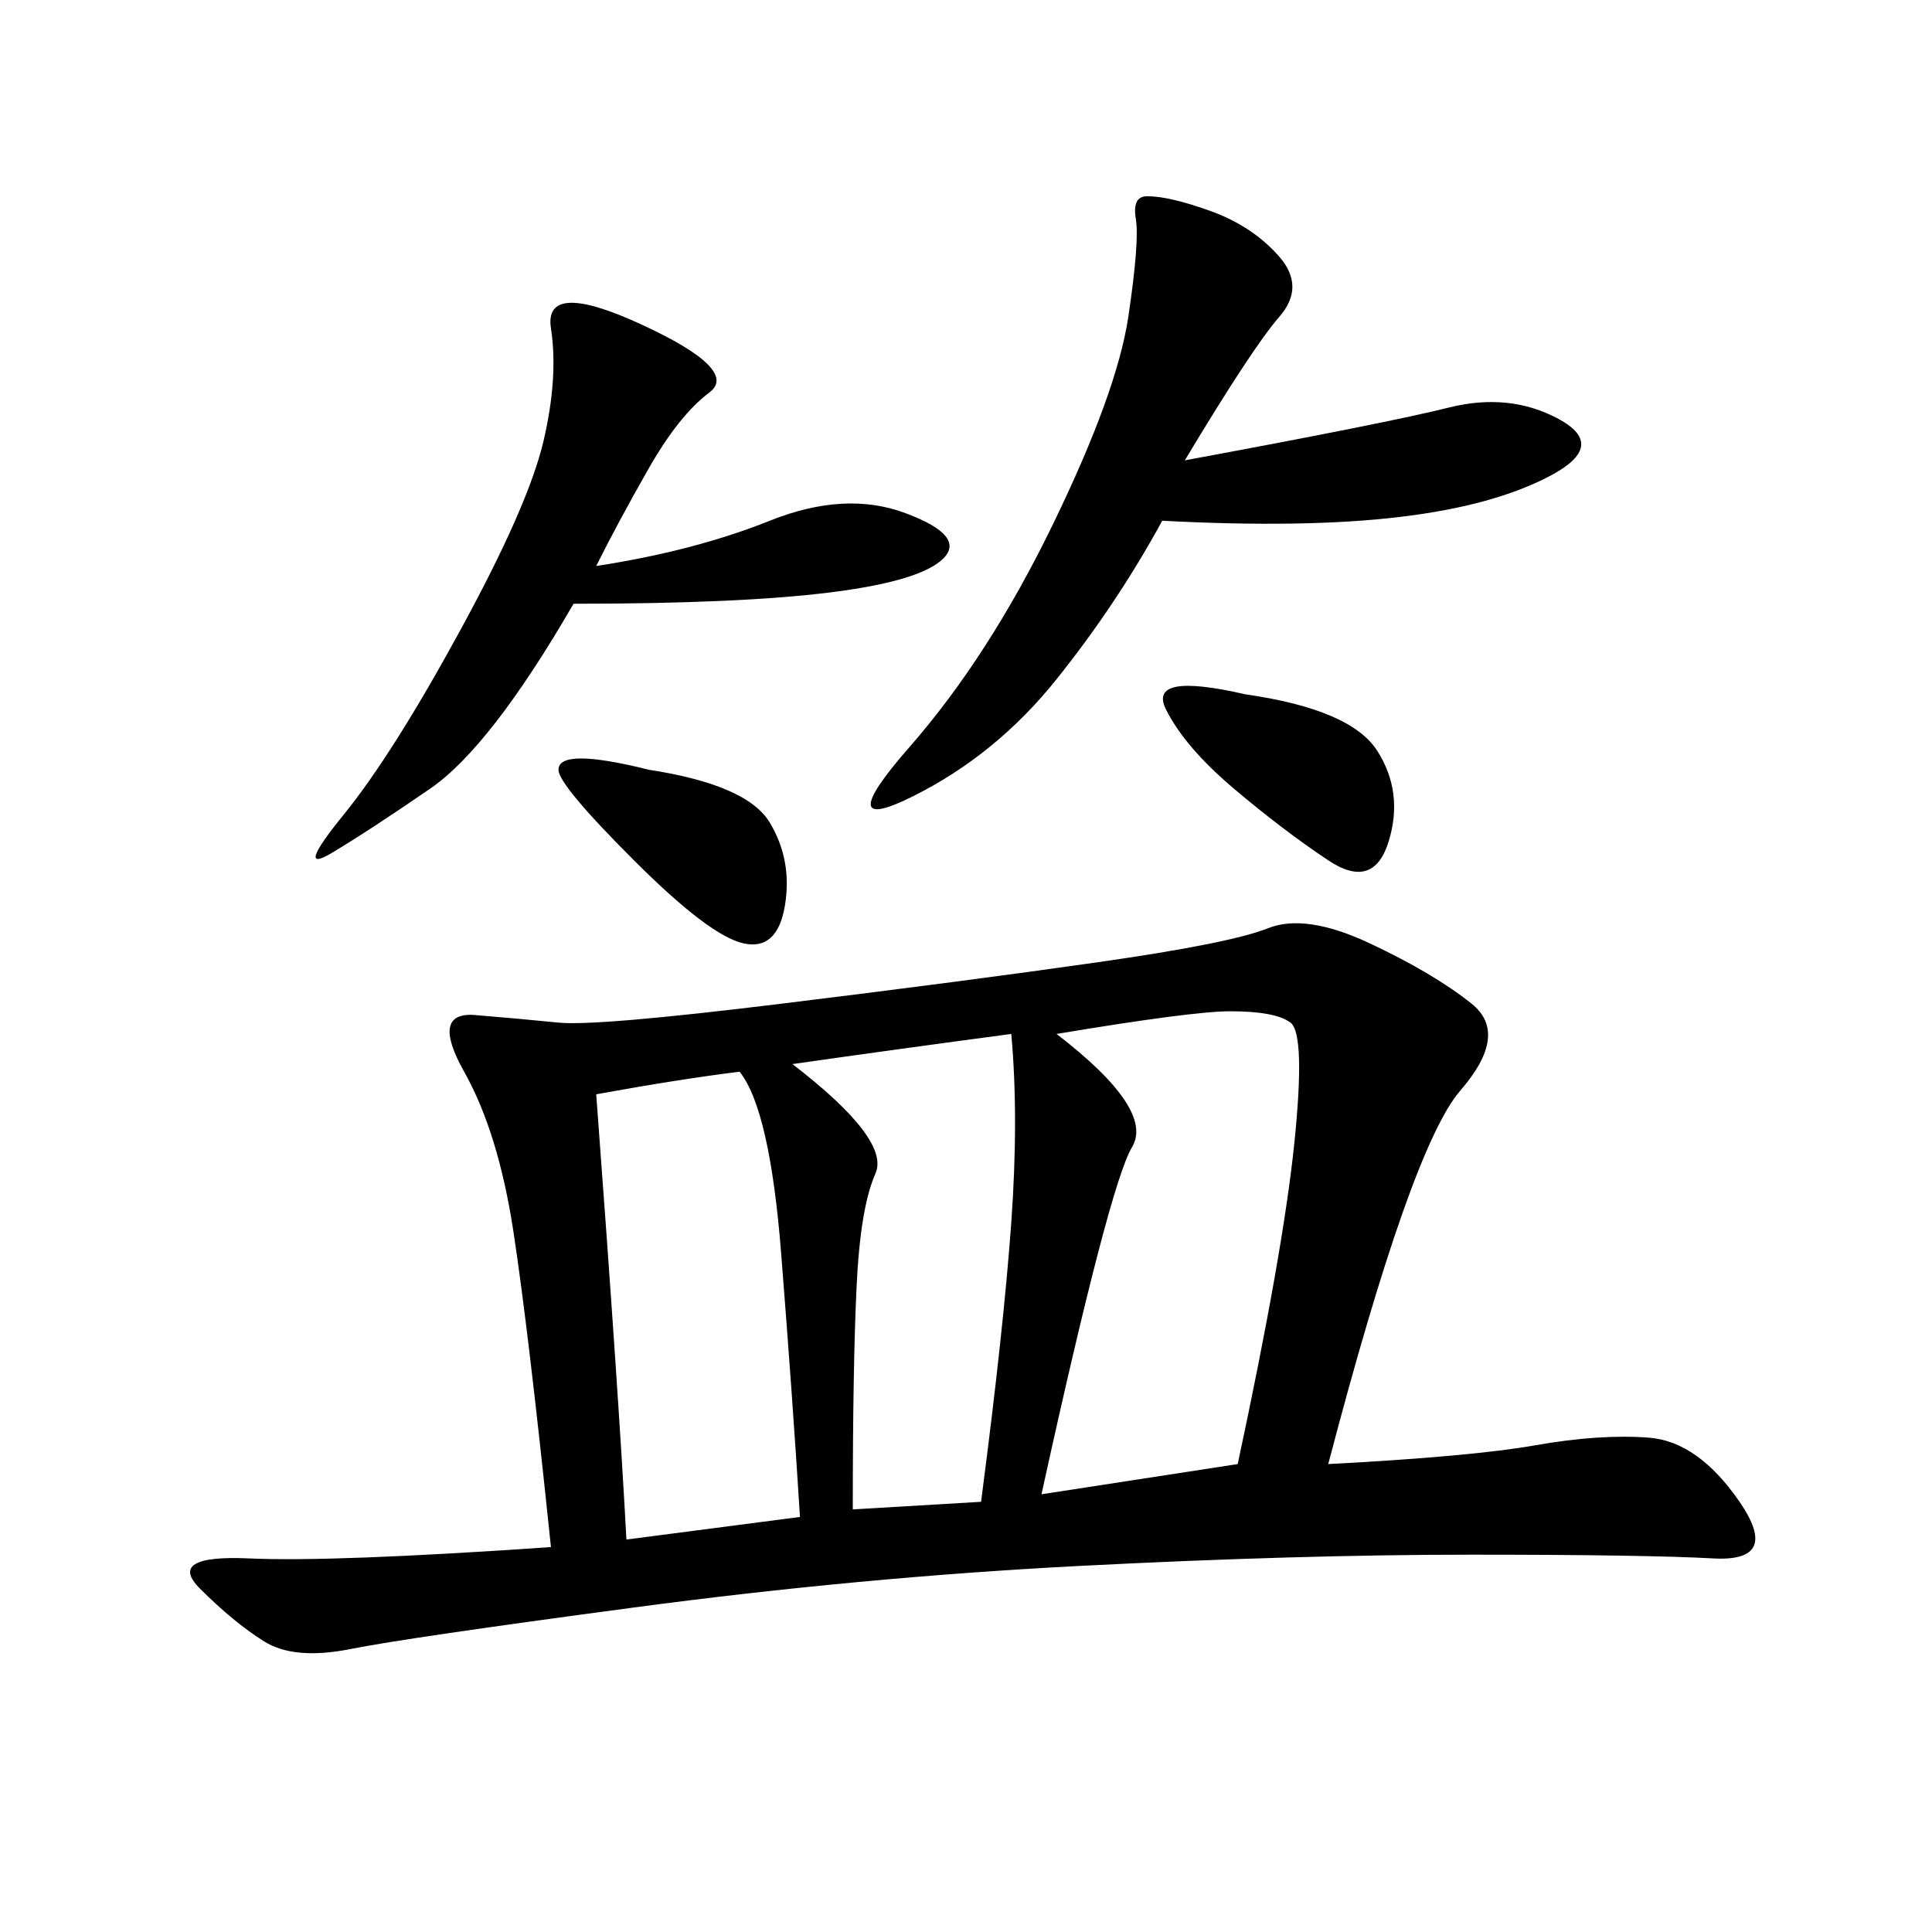 <svg xmlns="http://www.w3.org/2000/svg" xmlns:xlink="http://www.w3.org/1999/xlink" width="300" height="300"><path d="M206.25 227.34Q228.52 226.17 238.48 224.41Q248.44 222.66 256.05 223.24Q263.67 223.83 270.12 233.20Q276.56 242.58 266.02 241.99Q255.47 241.41 228.52 241.41L228.52 241.41Q201.56 241.41 167.58 243.16Q133.59 244.92 98.44 249.61Q63.28 254.30 54.49 256.05Q45.70 257.81 41.02 254.88Q36.33 251.95 31.05 246.68Q25.78 241.41 38.67 241.99Q51.56 242.58 85.55 240.23L85.55 240.23Q82.03 206.25 79.69 191.02Q77.34 175.78 72.07 166.41Q66.80 157.03 73.83 157.62Q80.86 158.20 86.72 158.79Q92.58 159.38 121.29 155.86Q150 152.34 170.51 149.41Q191.02 146.48 196.88 144.14Q202.73 141.80 212.70 146.48Q222.66 151.17 228.52 155.86Q234.38 160.55 226.76 169.34Q219.14 178.13 206.25 227.34L206.25 227.34ZM183.98 71.48Q215.63 65.63 225 63.28Q234.38 60.94 241.99 65.04Q249.61 69.14 240.82 73.83Q232.03 78.52 217.38 80.27Q202.73 82.03 180.47 80.86L180.47 80.86Q173.44 93.75 164.06 105.47Q154.69 117.19 141.80 123.63Q128.91 130.08 141.21 116.02Q153.52 101.95 163.48 81.45Q173.44 60.94 175.20 49.22Q176.95 37.50 176.37 33.98Q175.78 30.47 178.13 30.47L178.13 30.47Q181.64 30.47 188.09 32.81Q194.53 35.16 198.63 39.84Q202.73 44.53 198.63 49.22Q194.53 53.91 183.98 71.48L183.98 71.48ZM161.72 232.03L192.19 227.34Q199.22 194.53 200.98 177.54Q202.73 160.55 200.39 158.79Q198.05 157.03 191.02 157.03L191.02 157.03Q185.16 157.03 164.06 160.55L164.06 160.55Q179.30 172.27 175.78 178.13Q172.27 183.98 161.72 232.03L161.72 232.03ZM92.58 87.89Q107.81 85.55 119.53 80.86Q131.25 76.17 140.63 79.69Q150 83.20 146.48 86.72Q142.97 90.23 128.91 91.99Q114.84 93.75 89.06 93.75L89.06 93.75Q76.17 116.02 66.80 122.46Q57.42 128.91 51.56 132.42Q45.70 135.94 53.32 126.56Q60.94 117.19 71.48 97.85Q82.03 78.52 84.38 68.55Q86.72 58.59 85.55 50.98Q84.38 43.36 99.61 50.39Q114.84 57.42 110.16 60.94Q105.47 64.45 100.78 72.66Q96.09 80.86 92.58 87.89L92.58 87.89ZM97.27 239.06L124.22 235.55Q123.05 216.80 121.29 194.53Q119.53 172.27 114.84 166.41L114.84 166.41Q105.47 167.58 92.58 169.92L92.58 169.92Q96.09 216.80 97.27 239.06L97.27 239.06ZM132.42 234.38L152.34 233.20Q155.86 206.25 157.03 189.84Q158.20 173.44 157.03 160.55L157.03 160.55Q139.45 162.89 123.05 165.23L123.05 165.23Q138.28 176.95 135.94 182.23Q133.59 187.50 133.01 199.80Q132.42 212.11 132.42 234.38L132.42 234.38ZM193.36 107.81Q209.77 110.16 213.87 116.60Q217.97 123.05 215.63 130.66Q213.28 138.28 206.25 133.59Q199.22 128.91 191.60 122.46Q183.98 116.02 181.05 110.16Q178.13 104.30 193.36 107.81L193.36 107.81ZM100.78 119.53Q116.02 121.88 119.53 127.73Q123.05 133.59 121.88 140.63Q120.70 147.66 115.43 146.48Q110.16 145.31 98.44 133.59Q86.72 121.88 86.72 119.53L86.72 119.53Q86.72 116.02 100.78 119.53L100.78 119.53Z"/></svg>
